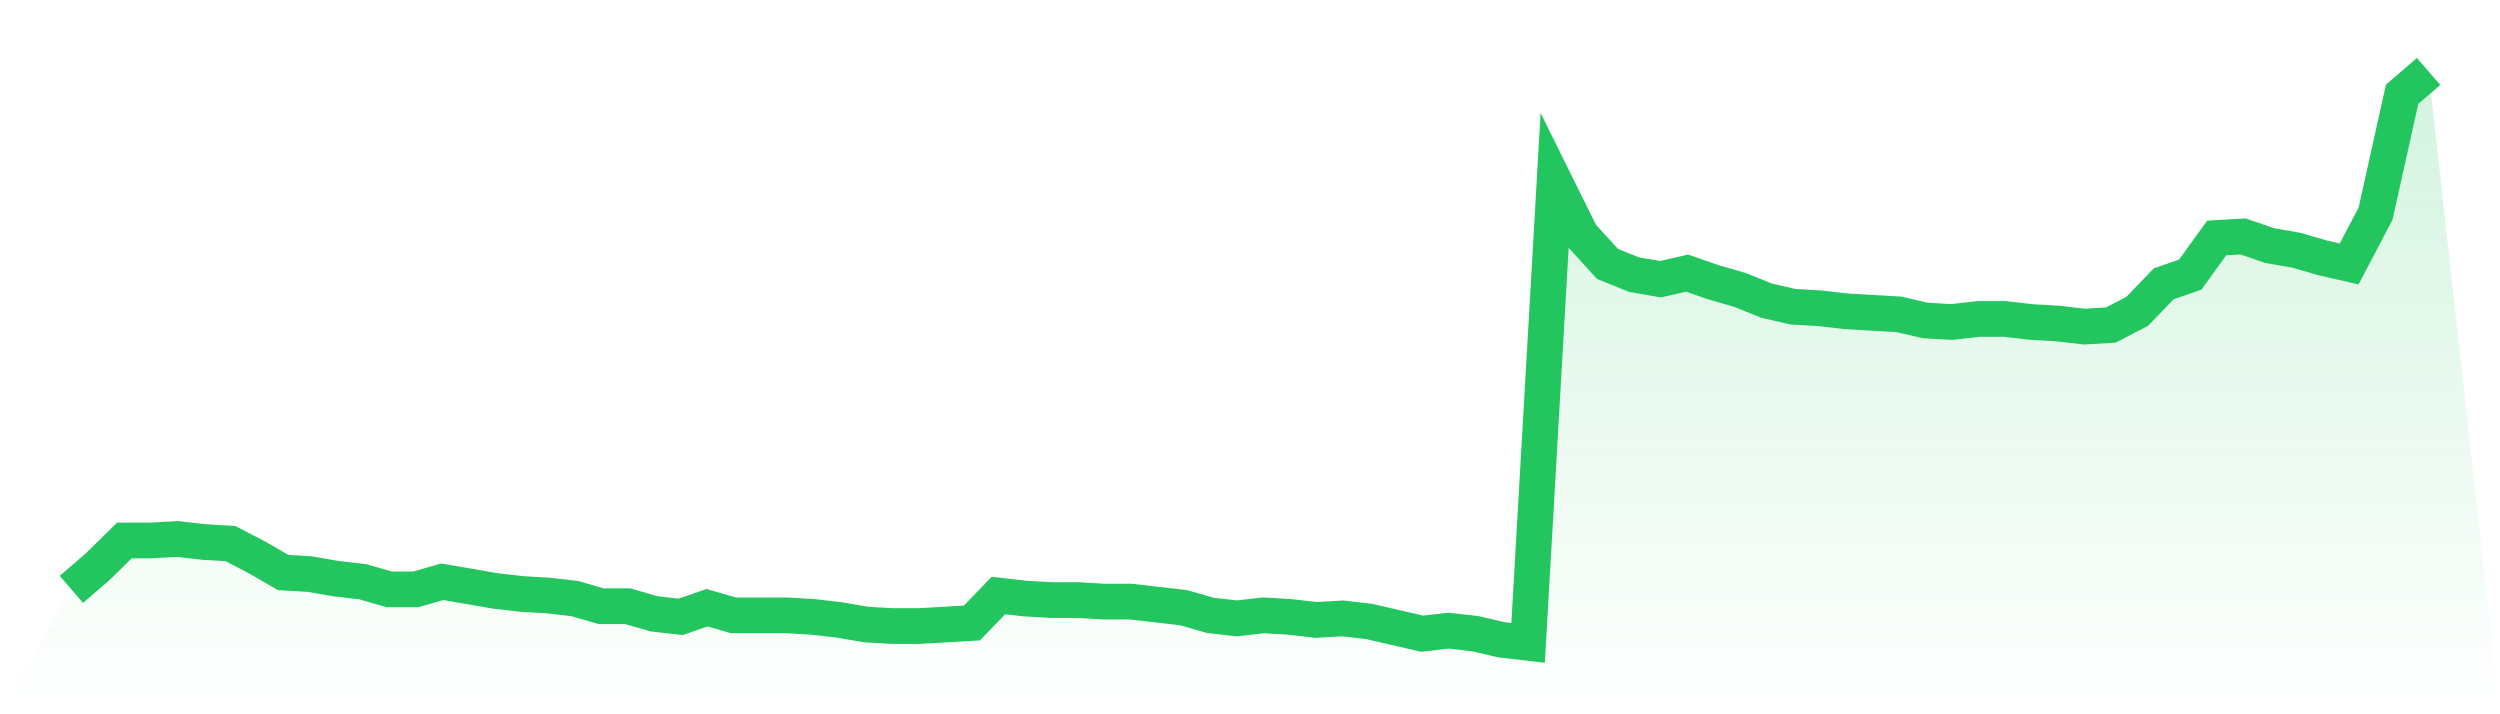 <svg viewBox="0 0 140 40" xmlns="http://www.w3.org/2000/svg">
<defs>
<linearGradient id="gradient" x1="0" x2="0" y1="0" y2="1">
<stop offset="0%" stop-color="#22c55e" stop-opacity="0.2"/>
<stop offset="100%" stop-color="#22c55e" stop-opacity="0"/>
</linearGradient>
</defs>
<path d="M4,33.005 L4,33.005 L5.483,31.722 L6.966,30.267 L8.449,30.267 L9.933,30.182 L11.416,30.353 L12.899,30.439 L14.382,31.209 L15.865,32.064 L17.348,32.15 L18.831,32.406 L20.315,32.578 L21.798,33.005 L23.281,33.005 L24.764,32.578 L26.247,32.834 L27.73,33.091 L29.213,33.262 L30.697,33.348 L32.18,33.519 L33.663,33.947 L35.146,33.947 L36.629,34.374 L38.112,34.545 L39.596,34.032 L41.079,34.46 L42.562,34.46 L44.045,34.46 L45.528,34.545 L47.011,34.717 L48.494,34.973 L49.978,35.059 L51.461,35.059 L52.944,34.973 L54.427,34.888 L55.91,33.348 L57.393,33.519 L58.876,33.604 L60.36,33.604 L61.843,33.69 L63.326,33.69 L64.809,33.861 L66.292,34.032 L67.775,34.46 L69.258,34.631 L70.742,34.46 L72.225,34.545 L73.708,34.717 L75.191,34.631 L76.674,34.802 L78.157,35.144 L79.64,35.487 L81.124,35.316 L82.607,35.487 L84.09,35.829 L85.573,36 L87.056,10.16 L88.539,13.155 L90.022,14.781 L91.506,15.38 L92.989,15.636 L94.472,15.294 L95.955,15.807 L97.438,16.235 L98.921,16.834 L100.404,17.176 L101.888,17.262 L103.371,17.433 L104.854,17.519 L106.337,17.604 L107.82,17.947 L109.303,18.032 L110.787,17.861 L112.27,17.861 L113.753,18.032 L115.236,18.118 L116.719,18.289 L118.202,18.203 L119.685,17.433 L121.169,15.893 L122.652,15.38 L124.135,13.326 L125.618,13.241 L127.101,13.754 L128.584,14.011 L130.067,14.439 L131.551,14.781 L133.034,11.957 L134.517,5.283 L136,4 L140,40 L0,40 z" fill="url(#gradient)"/>
<path d="M4,33.005 L4,33.005 L5.483,31.722 L6.966,30.267 L8.449,30.267 L9.933,30.182 L11.416,30.353 L12.899,30.439 L14.382,31.209 L15.865,32.064 L17.348,32.15 L18.831,32.406 L20.315,32.578 L21.798,33.005 L23.281,33.005 L24.764,32.578 L26.247,32.834 L27.73,33.091 L29.213,33.262 L30.697,33.348 L32.18,33.519 L33.663,33.947 L35.146,33.947 L36.629,34.374 L38.112,34.545 L39.596,34.032 L41.079,34.46 L42.562,34.46 L44.045,34.46 L45.528,34.545 L47.011,34.717 L48.494,34.973 L49.978,35.059 L51.461,35.059 L52.944,34.973 L54.427,34.888 L55.91,33.348 L57.393,33.519 L58.876,33.604 L60.36,33.604 L61.843,33.69 L63.326,33.69 L64.809,33.861 L66.292,34.032 L67.775,34.46 L69.258,34.631 L70.742,34.46 L72.225,34.545 L73.708,34.717 L75.191,34.631 L76.674,34.802 L78.157,35.144 L79.64,35.487 L81.124,35.316 L82.607,35.487 L84.09,35.829 L85.573,36 L87.056,10.16 L88.539,13.155 L90.022,14.781 L91.506,15.38 L92.989,15.636 L94.472,15.294 L95.955,15.807 L97.438,16.235 L98.921,16.834 L100.404,17.176 L101.888,17.262 L103.371,17.433 L104.854,17.519 L106.337,17.604 L107.82,17.947 L109.303,18.032 L110.787,17.861 L112.27,17.861 L113.753,18.032 L115.236,18.118 L116.719,18.289 L118.202,18.203 L119.685,17.433 L121.169,15.893 L122.652,15.38 L124.135,13.326 L125.618,13.241 L127.101,13.754 L128.584,14.011 L130.067,14.439 L131.551,14.781 L133.034,11.957 L134.517,5.283 L136,4" fill="none" stroke="#22c55e" stroke-width="2"/>
</svg>